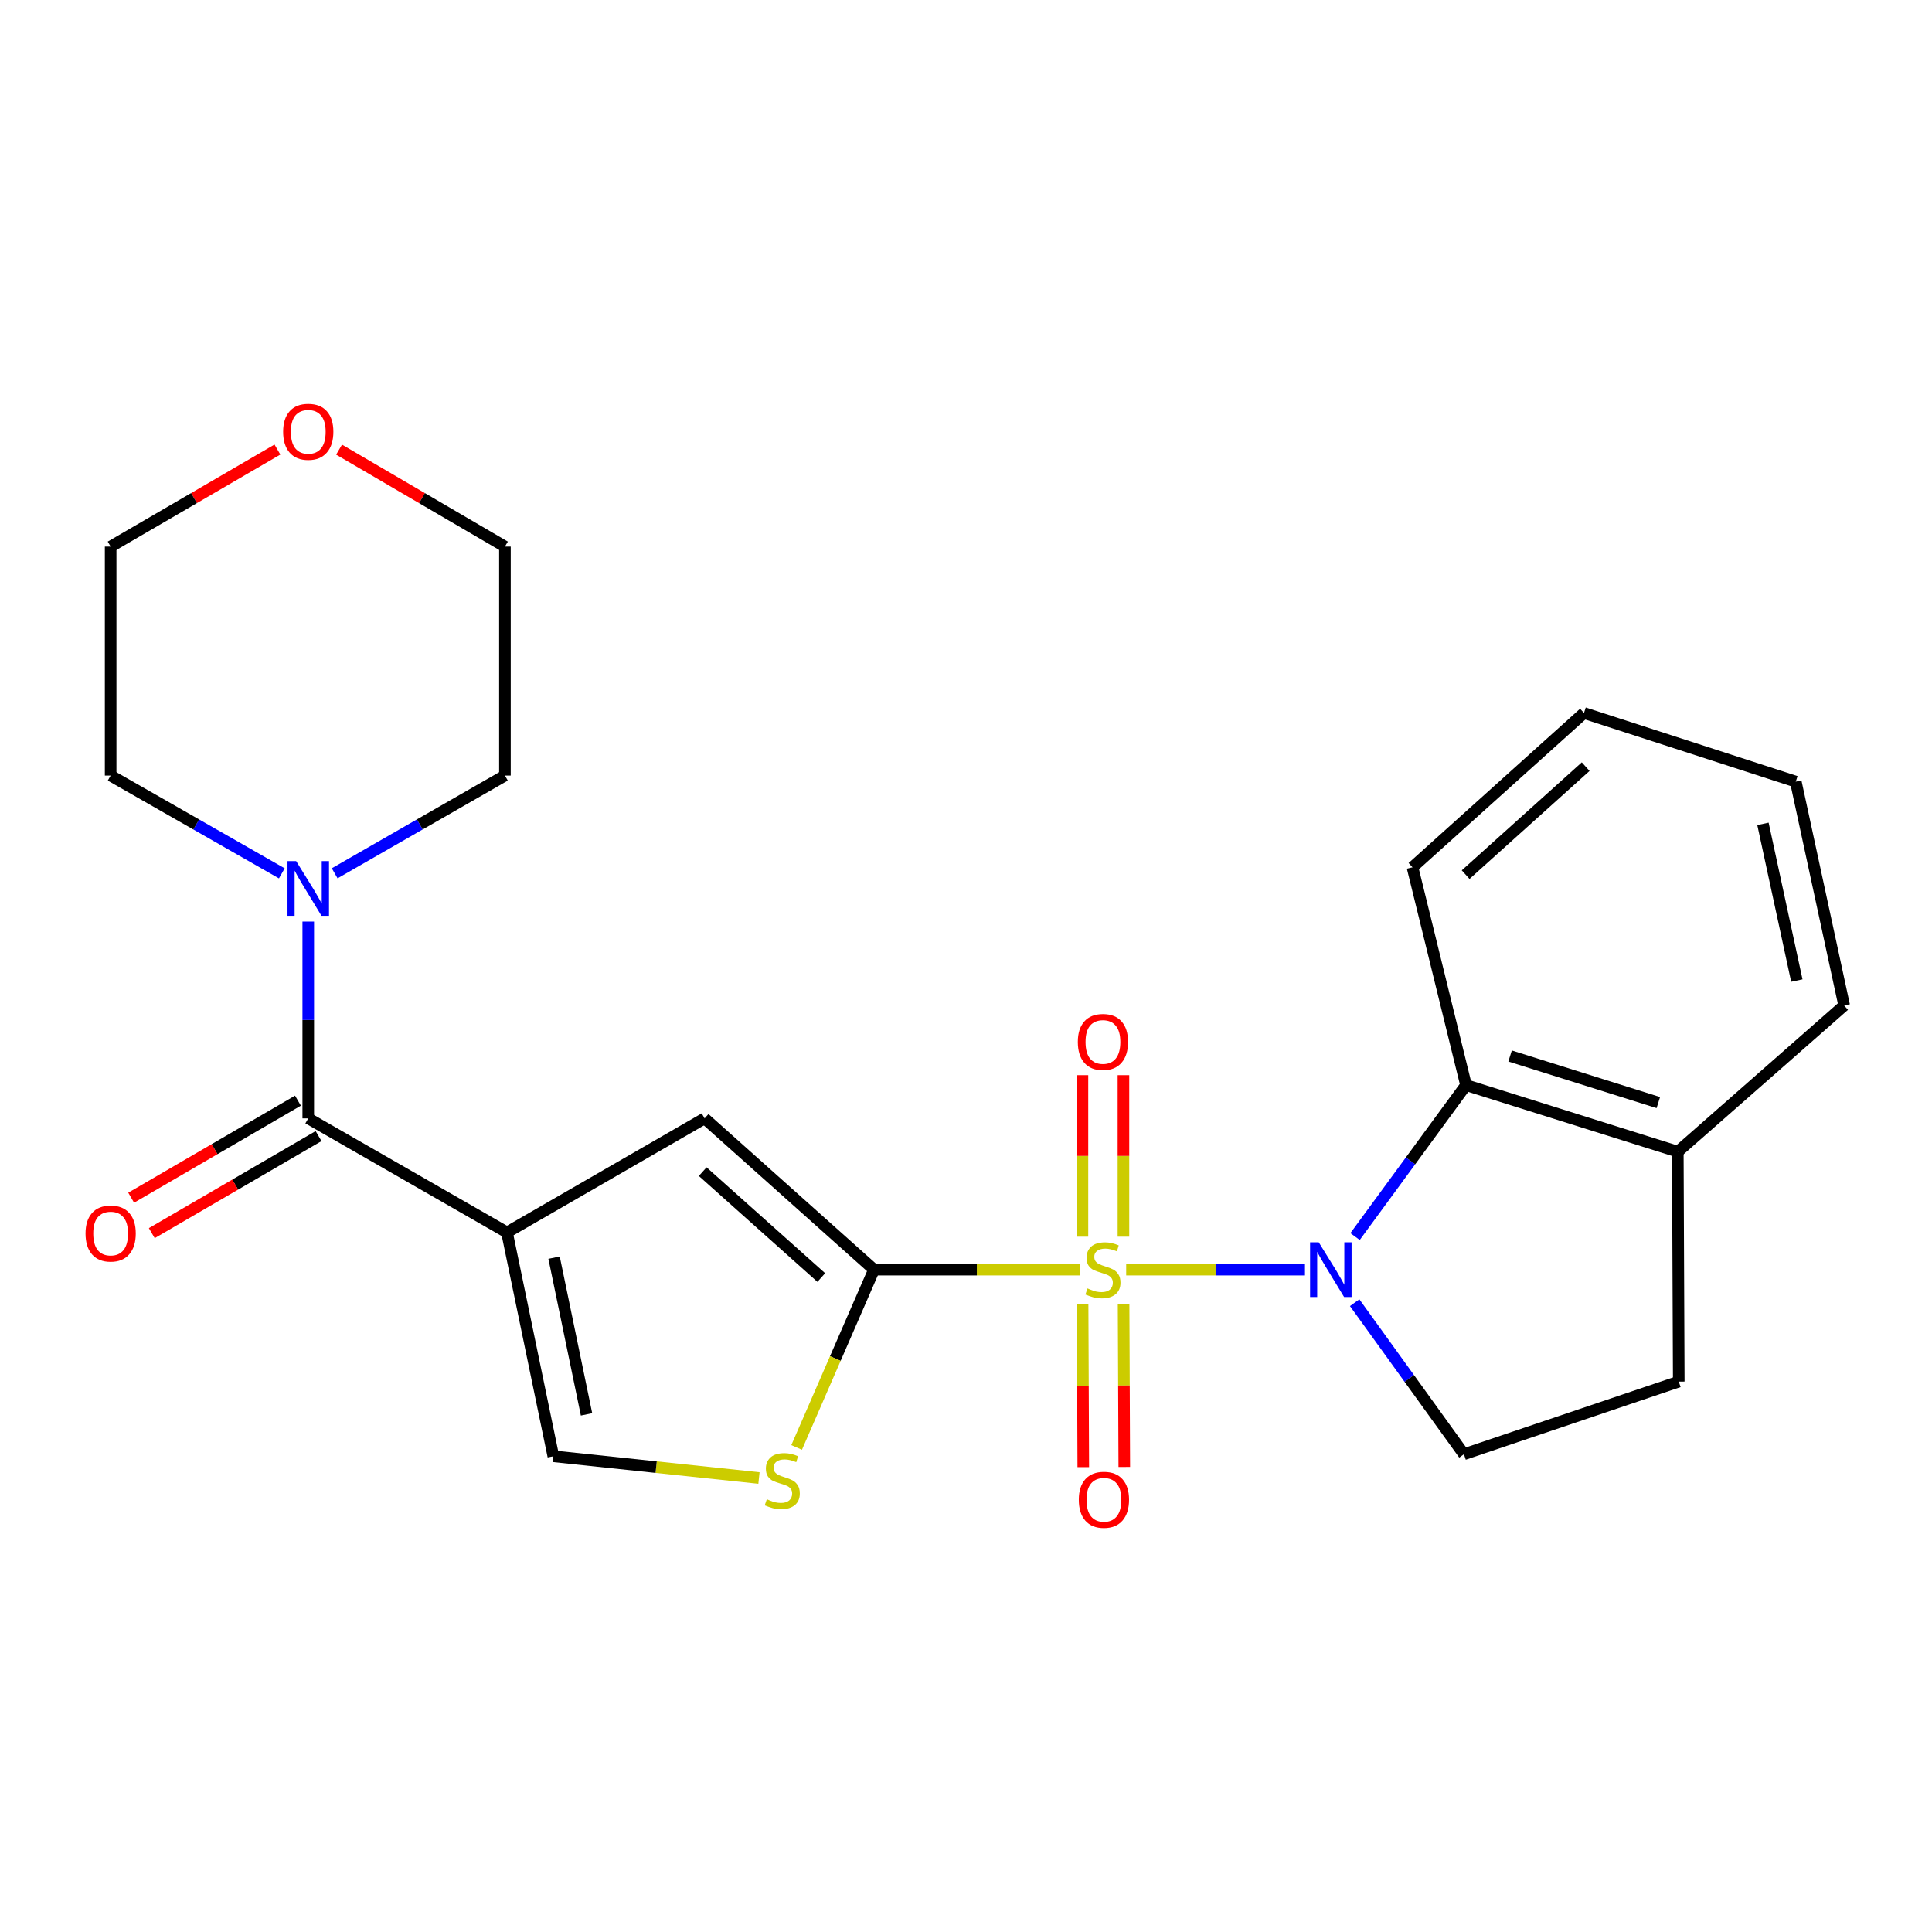 <?xml version='1.0' encoding='iso-8859-1'?>
<svg version='1.1' baseProfile='full'
              xmlns='http://www.w3.org/2000/svg'
                      xmlns:rdkit='http://www.rdkit.org/xml'
                      xmlns:xlink='http://www.w3.org/1999/xlink'
                  xml:space='preserve'
width='1000px' height='1000px' viewBox='0 0 1000 1000'>
<!-- END OF HEADER -->
<rect style='opacity:1.0;fill:#FFFFFF;stroke:none' width='1000' height='1000' x='0' y='0'> </rect>
<path class='bond-0' d='M 582.914,657.167 L 629.181,657.167' style='fill:none;fill-rule:evenodd;stroke:#CCCC00;stroke-width:6px;stroke-linecap:butt;stroke-linejoin:miter;stroke-opacity:1' />
<path class='bond-0' d='M 629.181,657.167 L 675.448,657.167' style='fill:none;fill-rule:evenodd;stroke:#0000FF;stroke-width:6px;stroke-linecap:butt;stroke-linejoin:miter;stroke-opacity:1' />
<path class='bond-1' d='M 558.842,657.167 L 505.611,657.167' style='fill:none;fill-rule:evenodd;stroke:#CCCC00;stroke-width:6px;stroke-linecap:butt;stroke-linejoin:miter;stroke-opacity:1' />
<path class='bond-1' d='M 505.611,657.167 L 452.38,657.167' style='fill:none;fill-rule:evenodd;stroke:#000000;stroke-width:6px;stroke-linecap:butt;stroke-linejoin:miter;stroke-opacity:1' />
<path class='bond-10' d='M 581.497,640.098 L 581.497,598.304' style='fill:none;fill-rule:evenodd;stroke:#CCCC00;stroke-width:6px;stroke-linecap:butt;stroke-linejoin:miter;stroke-opacity:1' />
<path class='bond-10' d='M 581.497,598.304 L 581.497,556.509' style='fill:none;fill-rule:evenodd;stroke:#FF0000;stroke-width:6px;stroke-linecap:butt;stroke-linejoin:miter;stroke-opacity:1' />
<path class='bond-10' d='M 560.274,640.098 L 560.274,598.304' style='fill:none;fill-rule:evenodd;stroke:#CCCC00;stroke-width:6px;stroke-linecap:butt;stroke-linejoin:miter;stroke-opacity:1' />
<path class='bond-10' d='M 560.274,598.304 L 560.274,556.509' style='fill:none;fill-rule:evenodd;stroke:#FF0000;stroke-width:6px;stroke-linecap:butt;stroke-linejoin:miter;stroke-opacity:1' />
<path class='bond-11' d='M 560.35,675.068 L 560.529,717.227' style='fill:none;fill-rule:evenodd;stroke:#CCCC00;stroke-width:6px;stroke-linecap:butt;stroke-linejoin:miter;stroke-opacity:1' />
<path class='bond-11' d='M 560.529,717.227 L 560.709,759.387' style='fill:none;fill-rule:evenodd;stroke:#FF0000;stroke-width:6px;stroke-linecap:butt;stroke-linejoin:miter;stroke-opacity:1' />
<path class='bond-11' d='M 581.572,674.977 L 581.752,717.137' style='fill:none;fill-rule:evenodd;stroke:#CCCC00;stroke-width:6px;stroke-linecap:butt;stroke-linejoin:miter;stroke-opacity:1' />
<path class='bond-11' d='M 581.752,717.137 L 581.932,759.297' style='fill:none;fill-rule:evenodd;stroke:#FF0000;stroke-width:6px;stroke-linecap:butt;stroke-linejoin:miter;stroke-opacity:1' />
<path class='bond-7' d='M 701.379,640.047 L 730.096,600.85' style='fill:none;fill-rule:evenodd;stroke:#0000FF;stroke-width:6px;stroke-linecap:butt;stroke-linejoin:miter;stroke-opacity:1' />
<path class='bond-7' d='M 730.096,600.85 L 758.813,561.653' style='fill:none;fill-rule:evenodd;stroke:#000000;stroke-width:6px;stroke-linecap:butt;stroke-linejoin:miter;stroke-opacity:1' />
<path class='bond-9' d='M 701.171,674.271 L 729.449,713.488' style='fill:none;fill-rule:evenodd;stroke:#0000FF;stroke-width:6px;stroke-linecap:butt;stroke-linejoin:miter;stroke-opacity:1' />
<path class='bond-9' d='M 729.449,713.488 L 757.728,752.705' style='fill:none;fill-rule:evenodd;stroke:#000000;stroke-width:6px;stroke-linecap:butt;stroke-linejoin:miter;stroke-opacity:1' />
<path class='bond-3' d='M 452.38,657.167 L 364.706,578.867' style='fill:none;fill-rule:evenodd;stroke:#000000;stroke-width:6px;stroke-linecap:butt;stroke-linejoin:miter;stroke-opacity:1' />
<path class='bond-3' d='M 425.092,661.251 L 363.72,606.441' style='fill:none;fill-rule:evenodd;stroke:#000000;stroke-width:6px;stroke-linecap:butt;stroke-linejoin:miter;stroke-opacity:1' />
<path class='bond-5' d='M 452.38,657.167 L 432.359,703.179' style='fill:none;fill-rule:evenodd;stroke:#000000;stroke-width:6px;stroke-linecap:butt;stroke-linejoin:miter;stroke-opacity:1' />
<path class='bond-5' d='M 432.359,703.179 L 412.338,749.192' style='fill:none;fill-rule:evenodd;stroke:#CCCC00;stroke-width:6px;stroke-linecap:butt;stroke-linejoin:miter;stroke-opacity:1' />
<path class='bond-2' d='M 262.401,637.889 L 364.706,578.867' style='fill:none;fill-rule:evenodd;stroke:#000000;stroke-width:6px;stroke-linecap:butt;stroke-linejoin:miter;stroke-opacity:1' />
<path class='bond-4' d='M 262.401,637.889 L 159.553,578.867' style='fill:none;fill-rule:evenodd;stroke:#000000;stroke-width:6px;stroke-linecap:butt;stroke-linejoin:miter;stroke-opacity:1' />
<path class='bond-24' d='M 262.401,637.889 L 286.406,753.766' style='fill:none;fill-rule:evenodd;stroke:#000000;stroke-width:6px;stroke-linecap:butt;stroke-linejoin:miter;stroke-opacity:1' />
<path class='bond-24' d='M 286.783,650.966 L 303.587,732.079' style='fill:none;fill-rule:evenodd;stroke:#000000;stroke-width:6px;stroke-linecap:butt;stroke-linejoin:miter;stroke-opacity:1' />
<path class='bond-8' d='M 159.553,578.867 L 159.553,527.934' style='fill:none;fill-rule:evenodd;stroke:#000000;stroke-width:6px;stroke-linecap:butt;stroke-linejoin:miter;stroke-opacity:1' />
<path class='bond-8' d='M 159.553,527.934 L 159.553,477.001' style='fill:none;fill-rule:evenodd;stroke:#0000FF;stroke-width:6px;stroke-linecap:butt;stroke-linejoin:miter;stroke-opacity:1' />
<path class='bond-13' d='M 154.216,569.695 L 111.054,594.811' style='fill:none;fill-rule:evenodd;stroke:#000000;stroke-width:6px;stroke-linecap:butt;stroke-linejoin:miter;stroke-opacity:1' />
<path class='bond-13' d='M 111.054,594.811 L 67.892,619.927' style='fill:none;fill-rule:evenodd;stroke:#FF0000;stroke-width:6px;stroke-linecap:butt;stroke-linejoin:miter;stroke-opacity:1' />
<path class='bond-13' d='M 164.89,588.038 L 121.728,613.154' style='fill:none;fill-rule:evenodd;stroke:#000000;stroke-width:6px;stroke-linecap:butt;stroke-linejoin:miter;stroke-opacity:1' />
<path class='bond-13' d='M 121.728,613.154 L 78.566,638.27' style='fill:none;fill-rule:evenodd;stroke:#FF0000;stroke-width:6px;stroke-linecap:butt;stroke-linejoin:miter;stroke-opacity:1' />
<path class='bond-6' d='M 392.841,765.013 L 339.623,759.389' style='fill:none;fill-rule:evenodd;stroke:#CCCC00;stroke-width:6px;stroke-linecap:butt;stroke-linejoin:miter;stroke-opacity:1' />
<path class='bond-6' d='M 339.623,759.389 L 286.406,753.766' style='fill:none;fill-rule:evenodd;stroke:#000000;stroke-width:6px;stroke-linecap:butt;stroke-linejoin:miter;stroke-opacity:1' />
<path class='bond-12' d='M 758.813,561.653 L 868.428,596.104' style='fill:none;fill-rule:evenodd;stroke:#000000;stroke-width:6px;stroke-linecap:butt;stroke-linejoin:miter;stroke-opacity:1' />
<path class='bond-12' d='M 781.618,546.574 L 858.349,570.69' style='fill:none;fill-rule:evenodd;stroke:#000000;stroke-width:6px;stroke-linecap:butt;stroke-linejoin:miter;stroke-opacity:1' />
<path class='bond-18' d='M 758.813,561.653 L 731.105,448.913' style='fill:none;fill-rule:evenodd;stroke:#000000;stroke-width:6px;stroke-linecap:butt;stroke-linejoin:miter;stroke-opacity:1' />
<path class='bond-16' d='M 145.868,452.048 L 101.569,426.74' style='fill:none;fill-rule:evenodd;stroke:#0000FF;stroke-width:6px;stroke-linecap:butt;stroke-linejoin:miter;stroke-opacity:1' />
<path class='bond-16' d='M 101.569,426.74 L 57.271,401.433' style='fill:none;fill-rule:evenodd;stroke:#000000;stroke-width:6px;stroke-linecap:butt;stroke-linejoin:miter;stroke-opacity:1' />
<path class='bond-17' d='M 173.227,452.017 L 217.289,426.725' style='fill:none;fill-rule:evenodd;stroke:#0000FF;stroke-width:6px;stroke-linecap:butt;stroke-linejoin:miter;stroke-opacity:1' />
<path class='bond-17' d='M 217.289,426.725 L 261.351,401.433' style='fill:none;fill-rule:evenodd;stroke:#000000;stroke-width:6px;stroke-linecap:butt;stroke-linejoin:miter;stroke-opacity:1' />
<path class='bond-14' d='M 757.728,752.705 L 868.923,715.117' style='fill:none;fill-rule:evenodd;stroke:#000000;stroke-width:6px;stroke-linecap:butt;stroke-linejoin:miter;stroke-opacity:1' />
<path class='bond-21' d='M 868.428,596.104 L 954.545,520.433' style='fill:none;fill-rule:evenodd;stroke:#000000;stroke-width:6px;stroke-linecap:butt;stroke-linejoin:miter;stroke-opacity:1' />
<path class='bond-25' d='M 868.428,596.104 L 868.923,715.117' style='fill:none;fill-rule:evenodd;stroke:#000000;stroke-width:6px;stroke-linecap:butt;stroke-linejoin:miter;stroke-opacity:1' />
<path class='bond-15' d='M 175.501,232.731 L 218.426,257.823' style='fill:none;fill-rule:evenodd;stroke:#FF0000;stroke-width:6px;stroke-linecap:butt;stroke-linejoin:miter;stroke-opacity:1' />
<path class='bond-15' d='M 218.426,257.823 L 261.351,282.915' style='fill:none;fill-rule:evenodd;stroke:#000000;stroke-width:6px;stroke-linecap:butt;stroke-linejoin:miter;stroke-opacity:1' />
<path class='bond-27' d='M 143.594,232.693 L 100.433,257.804' style='fill:none;fill-rule:evenodd;stroke:#FF0000;stroke-width:6px;stroke-linecap:butt;stroke-linejoin:miter;stroke-opacity:1' />
<path class='bond-27' d='M 100.433,257.804 L 57.271,282.915' style='fill:none;fill-rule:evenodd;stroke:#000000;stroke-width:6px;stroke-linecap:butt;stroke-linejoin:miter;stroke-opacity:1' />
<path class='bond-20' d='M 57.271,401.433 L 57.271,282.915' style='fill:none;fill-rule:evenodd;stroke:#000000;stroke-width:6px;stroke-linecap:butt;stroke-linejoin:miter;stroke-opacity:1' />
<path class='bond-19' d='M 261.351,401.433 L 261.351,282.915' style='fill:none;fill-rule:evenodd;stroke:#000000;stroke-width:6px;stroke-linecap:butt;stroke-linejoin:miter;stroke-opacity:1' />
<path class='bond-22' d='M 731.105,448.913 L 819.863,369.056' style='fill:none;fill-rule:evenodd;stroke:#000000;stroke-width:6px;stroke-linecap:butt;stroke-linejoin:miter;stroke-opacity:1' />
<path class='bond-22' d='M 758.614,452.711 L 820.744,396.812' style='fill:none;fill-rule:evenodd;stroke:#000000;stroke-width:6px;stroke-linecap:butt;stroke-linejoin:miter;stroke-opacity:1' />
<path class='bond-26' d='M 954.545,520.433 L 929.491,404.569' style='fill:none;fill-rule:evenodd;stroke:#000000;stroke-width:6px;stroke-linecap:butt;stroke-linejoin:miter;stroke-opacity:1' />
<path class='bond-26' d='M 930.044,507.539 L 912.506,426.434' style='fill:none;fill-rule:evenodd;stroke:#000000;stroke-width:6px;stroke-linecap:butt;stroke-linejoin:miter;stroke-opacity:1' />
<path class='bond-23' d='M 819.863,369.056 L 929.491,404.569' style='fill:none;fill-rule:evenodd;stroke:#000000;stroke-width:6px;stroke-linecap:butt;stroke-linejoin:miter;stroke-opacity:1' />
<path  class='atom-0' d='M 562.885 666.887
Q 563.205 667.007, 564.525 667.567
Q 565.845 668.127, 567.285 668.487
Q 568.765 668.807, 570.205 668.807
Q 572.885 668.807, 574.445 667.527
Q 576.005 666.207, 576.005 663.927
Q 576.005 662.367, 575.205 661.407
Q 574.445 660.447, 573.245 659.927
Q 572.045 659.407, 570.045 658.807
Q 567.525 658.047, 566.005 657.327
Q 564.525 656.607, 563.445 655.087
Q 562.405 653.567, 562.405 651.007
Q 562.405 647.447, 564.805 645.247
Q 567.245 643.047, 572.045 643.047
Q 575.325 643.047, 579.045 644.607
L 578.125 647.687
Q 574.725 646.287, 572.165 646.287
Q 569.405 646.287, 567.885 647.447
Q 566.365 648.567, 566.405 650.527
Q 566.405 652.047, 567.165 652.967
Q 567.965 653.887, 569.085 654.407
Q 570.245 654.927, 572.165 655.527
Q 574.725 656.327, 576.245 657.127
Q 577.765 657.927, 578.845 659.567
Q 579.965 661.167, 579.965 663.927
Q 579.965 667.847, 577.325 669.967
Q 574.725 672.047, 570.365 672.047
Q 567.845 672.047, 565.925 671.487
Q 564.045 670.967, 561.805 670.047
L 562.885 666.887
' fill='#CCCC00'/>
<path  class='atom-1' d='M 682.577 643.007
L 691.857 658.007
Q 692.777 659.487, 694.257 662.167
Q 695.737 664.847, 695.817 665.007
L 695.817 643.007
L 699.577 643.007
L 699.577 671.327
L 695.697 671.327
L 685.737 654.927
Q 684.577 653.007, 683.337 650.807
Q 682.137 648.607, 681.777 647.927
L 681.777 671.327
L 678.097 671.327
L 678.097 643.007
L 682.577 643.007
' fill='#0000FF'/>
<path  class='atom-6' d='M 396.9 776.007
Q 397.22 776.127, 398.54 776.687
Q 399.86 777.247, 401.3 777.607
Q 402.78 777.927, 404.22 777.927
Q 406.9 777.927, 408.46 776.647
Q 410.02 775.327, 410.02 773.047
Q 410.02 771.487, 409.22 770.527
Q 408.46 769.567, 407.26 769.047
Q 406.06 768.527, 404.06 767.927
Q 401.54 767.167, 400.02 766.447
Q 398.54 765.727, 397.46 764.207
Q 396.42 762.687, 396.42 760.127
Q 396.42 756.567, 398.82 754.367
Q 401.26 752.167, 406.06 752.167
Q 409.34 752.167, 413.06 753.727
L 412.14 756.807
Q 408.74 755.407, 406.18 755.407
Q 403.42 755.407, 401.9 756.567
Q 400.38 757.687, 400.42 759.647
Q 400.42 761.167, 401.18 762.087
Q 401.98 763.007, 403.1 763.527
Q 404.26 764.047, 406.18 764.647
Q 408.74 765.447, 410.26 766.247
Q 411.78 767.047, 412.86 768.687
Q 413.98 770.287, 413.98 773.047
Q 413.98 776.967, 411.34 779.087
Q 408.74 781.167, 404.38 781.167
Q 401.86 781.167, 399.94 780.607
Q 398.06 780.087, 395.82 779.167
L 396.9 776.007
' fill='#CCCC00'/>
<path  class='atom-9' d='M 153.293 445.706
L 162.573 460.706
Q 163.493 462.186, 164.973 464.866
Q 166.453 467.546, 166.533 467.706
L 166.533 445.706
L 170.293 445.706
L 170.293 474.026
L 166.413 474.026
L 156.453 457.626
Q 155.293 455.706, 154.053 453.506
Q 152.853 451.306, 152.493 450.626
L 152.493 474.026
L 148.813 474.026
L 148.813 445.706
L 153.293 445.706
' fill='#0000FF'/>
<path  class='atom-11' d='M 557.885 539.307
Q 557.885 532.507, 561.245 528.707
Q 564.605 524.907, 570.885 524.907
Q 577.165 524.907, 580.525 528.707
Q 583.885 532.507, 583.885 539.307
Q 583.885 546.187, 580.485 550.107
Q 577.085 553.987, 570.885 553.987
Q 564.645 553.987, 561.245 550.107
Q 557.885 546.227, 557.885 539.307
M 570.885 550.787
Q 575.205 550.787, 577.525 547.907
Q 579.885 544.987, 579.885 539.307
Q 579.885 533.747, 577.525 530.947
Q 575.205 528.107, 570.885 528.107
Q 566.565 528.107, 564.205 530.907
Q 561.885 533.707, 561.885 539.307
Q 561.885 545.027, 564.205 547.907
Q 566.565 550.787, 570.885 550.787
' fill='#FF0000'/>
<path  class='atom-12' d='M 558.392 776.271
Q 558.392 769.471, 561.752 765.671
Q 565.112 761.871, 571.392 761.871
Q 577.672 761.871, 581.032 765.671
Q 584.392 769.471, 584.392 776.271
Q 584.392 783.151, 580.992 787.071
Q 577.592 790.951, 571.392 790.951
Q 565.152 790.951, 561.752 787.071
Q 558.392 783.191, 558.392 776.271
M 571.392 787.751
Q 575.712 787.751, 578.032 784.871
Q 580.392 781.951, 580.392 776.271
Q 580.392 770.711, 578.032 767.911
Q 575.712 765.071, 571.392 765.071
Q 567.072 765.071, 564.712 767.871
Q 562.392 770.671, 562.392 776.271
Q 562.392 781.991, 564.712 784.871
Q 567.072 787.751, 571.392 787.751
' fill='#FF0000'/>
<path  class='atom-14' d='M 44.271 638.465
Q 44.271 631.665, 47.631 627.865
Q 50.991 624.065, 57.271 624.065
Q 63.551 624.065, 66.911 627.865
Q 70.271 631.665, 70.271 638.465
Q 70.271 645.345, 66.871 649.265
Q 63.471 653.145, 57.271 653.145
Q 51.031 653.145, 47.631 649.265
Q 44.271 645.385, 44.271 638.465
M 57.271 649.945
Q 61.591 649.945, 63.911 647.065
Q 66.271 644.145, 66.271 638.465
Q 66.271 632.905, 63.911 630.105
Q 61.591 627.265, 57.271 627.265
Q 52.951 627.265, 50.591 630.065
Q 48.271 632.865, 48.271 638.465
Q 48.271 644.185, 50.591 647.065
Q 52.951 649.945, 57.271 649.945
' fill='#FF0000'/>
<path  class='atom-16' d='M 146.553 223.489
Q 146.553 216.689, 149.913 212.889
Q 153.273 209.089, 159.553 209.089
Q 165.833 209.089, 169.193 212.889
Q 172.553 216.689, 172.553 223.489
Q 172.553 230.369, 169.153 234.289
Q 165.753 238.169, 159.553 238.169
Q 153.313 238.169, 149.913 234.289
Q 146.553 230.409, 146.553 223.489
M 159.553 234.969
Q 163.873 234.969, 166.193 232.089
Q 168.553 229.169, 168.553 223.489
Q 168.553 217.929, 166.193 215.129
Q 163.873 212.289, 159.553 212.289
Q 155.233 212.289, 152.873 215.089
Q 150.553 217.889, 150.553 223.489
Q 150.553 229.209, 152.873 232.089
Q 155.233 234.969, 159.553 234.969
' fill='#FF0000'/>
</svg>
